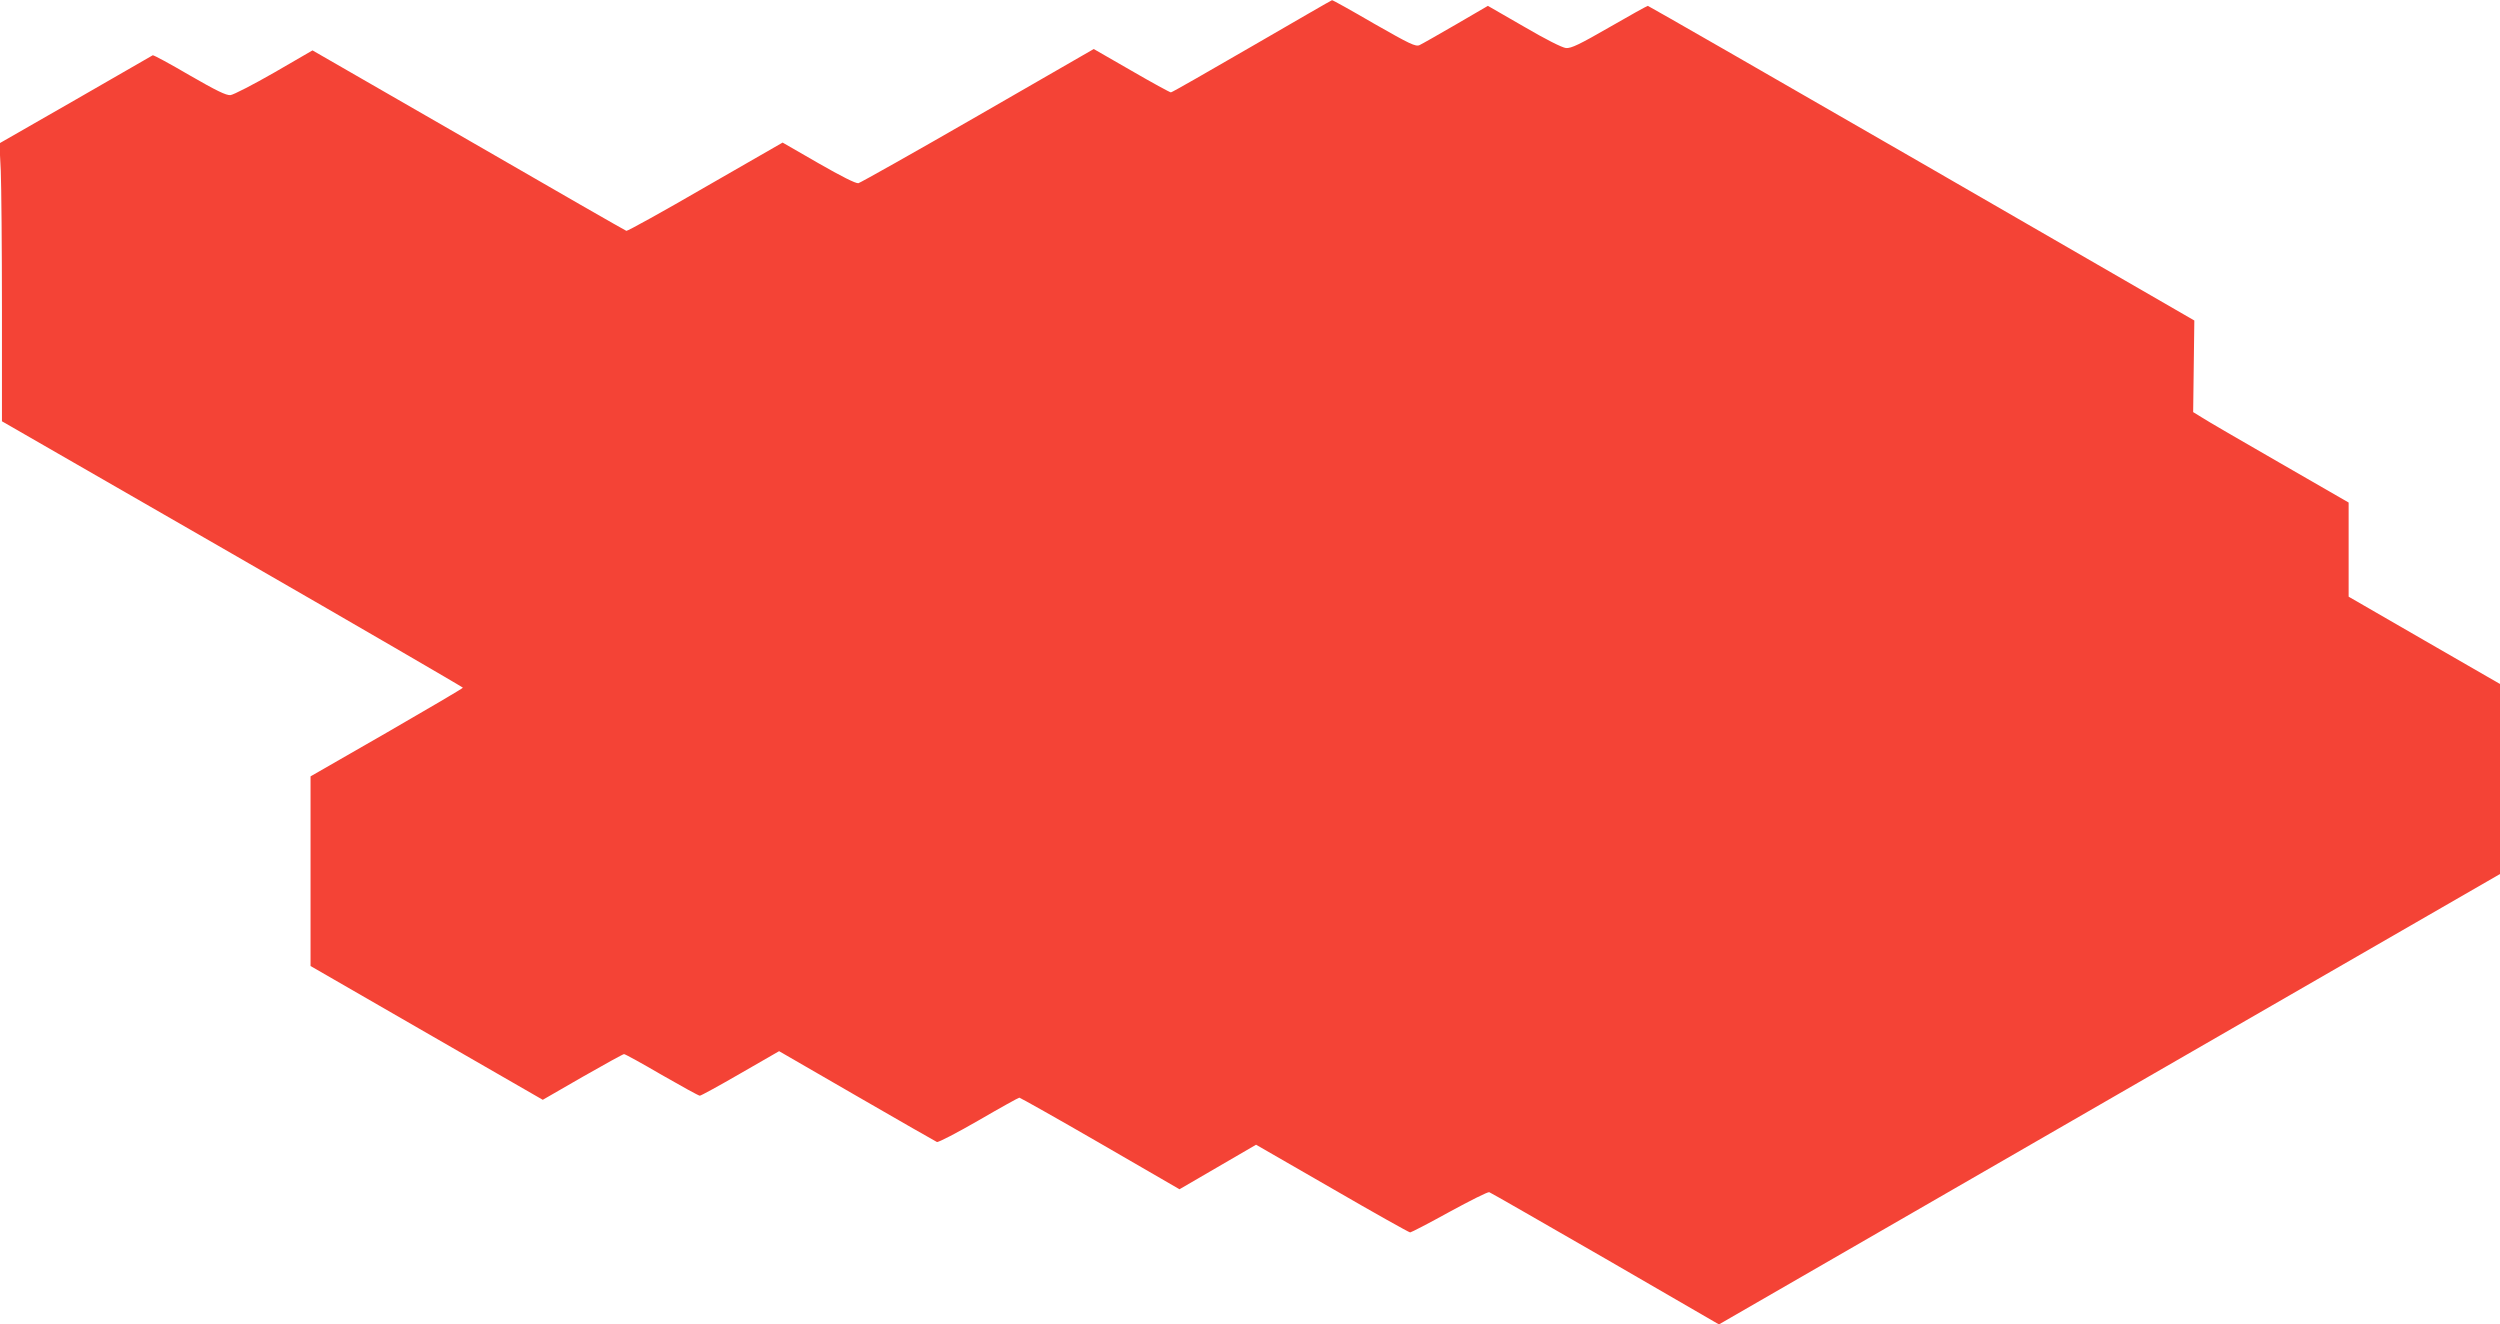 <?xml version="1.0" standalone="no"?>
<!DOCTYPE svg PUBLIC "-//W3C//DTD SVG 20010904//EN"
 "http://www.w3.org/TR/2001/REC-SVG-20010904/DTD/svg10.dtd">
<svg version="1.0" xmlns="http://www.w3.org/2000/svg"
 width="1280pt" height="678pt" viewBox="0 0 1280 678"
 preserveAspectRatio="xMidYMid meet">
<g transform="translate(0,678) scale(0.1,-0.1)"
fill="#f44336" stroke="none">
<path d="M6410 6543 c-223 -129 -409 -236 -415 -236 -5 0 -97 50 -202 111
l-193 111 -592 -341 c-326 -188 -602 -343 -613 -346 -14 -2 -87 35 -204 102
l-184 106 -395 -227 c-217 -126 -400 -227 -405 -225 -6 2 -369 210 -808 464
l-799 460 -195 -113 c-108 -62 -209 -114 -225 -116 -22 -2 -73 23 -210 102
-99 58 -184 104 -188 102 -4 -2 -182 -105 -396 -228 l-389 -223 7 -141 c3 -77
6 -397 6 -711 l0 -571 1180 -679 c648 -373 1179 -682 1180 -685 0 -3 -175
-106 -390 -230 l-390 -224 0 -485 0 -486 595 -343 594 -342 203 117 c112 64
208 117 213 117 6 0 93 -48 194 -107 101 -58 188 -106 194 -106 6 0 99 51 208
114 l198 114 398 -230 c219 -127 404 -232 410 -235 7 -3 103 47 214 111 110
64 204 116 208 116 4 0 191 -105 414 -234 l406 -235 196 114 196 114 389 -224
c214 -124 394 -225 400 -225 5 0 96 47 201 105 106 58 198 104 204 101 7 -2
274 -156 594 -340 l582 -337 1999 1153 2000 1153 0 486 0 487 -387 223 -388
224 0 241 0 241 -354 204 c-195 112 -374 216 -398 232 l-44 27 3 235 3 234
-1396 806 c-768 443 -1399 805 -1402 805 -4 0 -92 -49 -196 -109 -153 -88
-196 -109 -223 -107 -20 2 -105 45 -216 110 l-184 106 -163 -95 c-90 -52 -174
-100 -187 -106 -20 -9 -49 5 -233 110 -115 67 -212 121 -215 120 -3 0 -187
-107 -410 -236z"/>
</g>
</svg>
